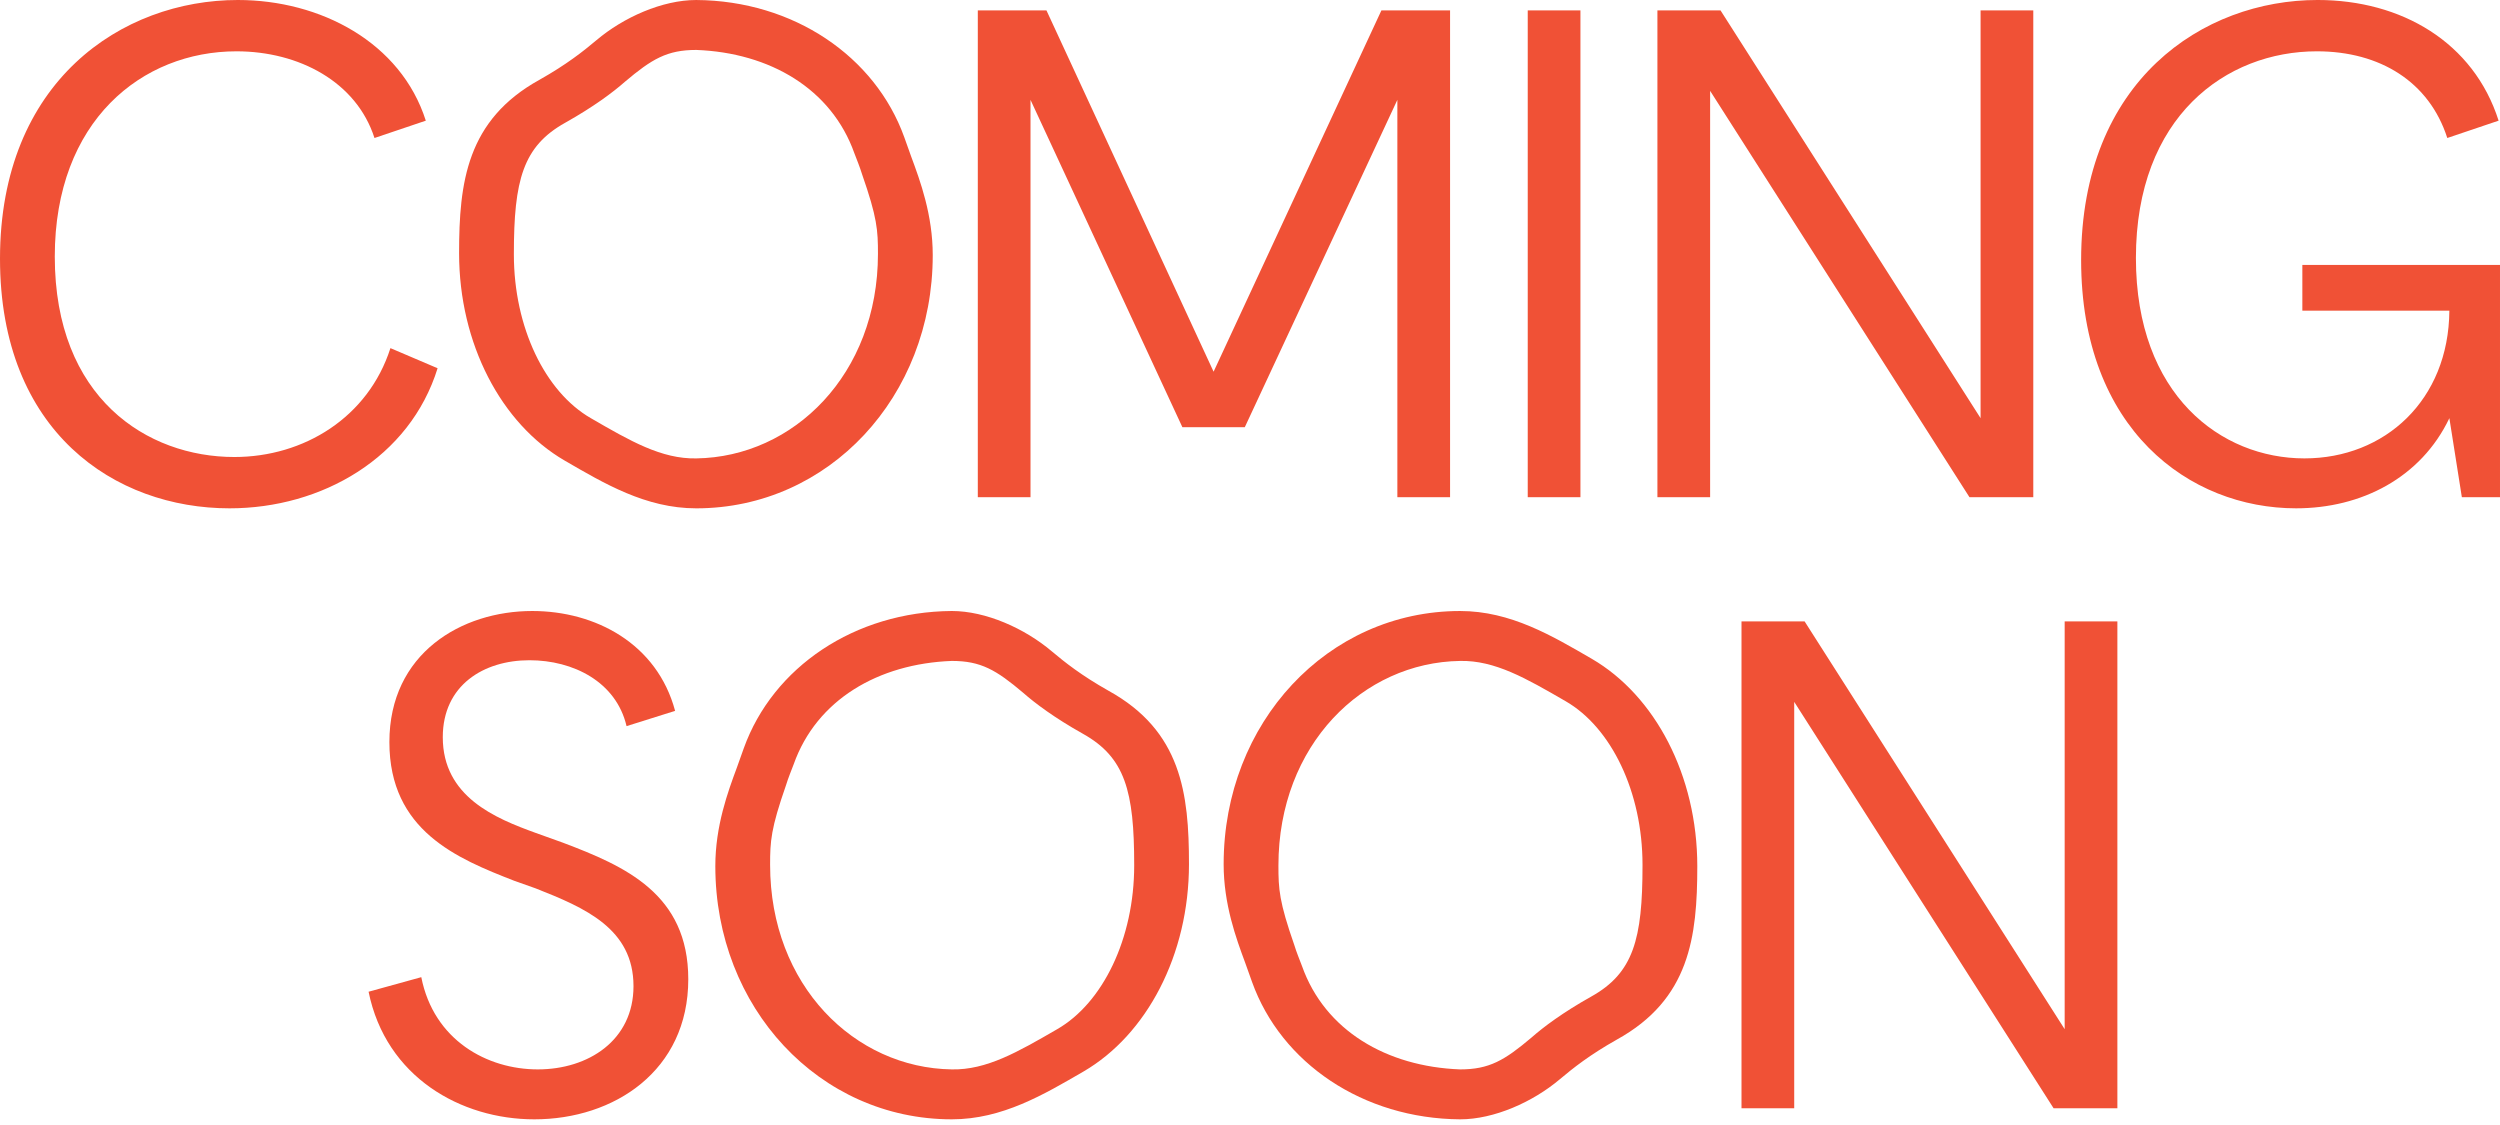 <?xml version="1.0" encoding="UTF-8" standalone="no"?><!DOCTYPE svg PUBLIC "-//W3C//DTD SVG 1.1//EN" "http://www.w3.org/Graphics/SVG/1.1/DTD/svg11.dtd"><svg width="100%" height="100%" viewBox="0 0 800 360" version="1.1" xmlns="http://www.w3.org/2000/svg" xmlns:xlink="http://www.w3.org/1999/xlink" xml:space="preserve" xmlns:serif="http://www.serif.com/" style="fill-rule:evenodd;clip-rule:evenodd;stroke-linejoin:round;stroke-miterlimit:2;"><rect id="stage4" x="0" y="0" width="800" height="360" style="fill:none;"/><clipPath id="_clip1"><rect x="0" y="0" width="800" height="360"/></clipPath><g clip-path="url(#_clip1)"><path d="M200.5,232.36l15.534,-4.883c-5.77,-21.526 -25.52,-31.956 -45.715,-31.956c-22.635,0 -45.715,13.537 -45.715,41.943c0,28.405 21.748,37.282 39.945,44.383l6.88,2.441c15.756,6.214 31.29,12.871 31.29,31.29c-0,17.31 -14.425,26.63 -30.625,26.63c-16.199,0 -33.287,-9.32 -37.282,-29.515l-16.865,4.661c5.548,27.295 29.515,40.832 53.038,40.832c25.52,0 49.265,-15.534 49.265,-44.827c0,-27.296 -20.194,-36.172 -40.167,-43.717l-8.654,-3.107c-12.871,-4.661 -29.737,-11.54 -29.737,-30.625c-0,-16.644 13.093,-24.633 27.739,-24.633c13.981,0 27.74,6.88 31.069,21.083m477.062,122.276l0,-155.786l-16.866,0l0,130.487l-83.218,-130.487l-20.195,0l0,155.786l16.866,-0l-0,-130.044l82.997,130.044l20.416,-0Z" style="fill:#f05136;fill-rule:nonzero;"/><path d="M119.835,44.161l16.422,-5.547c-7.989,-25.077 -33.731,-38.614 -60.14,-38.614c-37.06,-0 -76.117,25.964 -76.117,82.775c-0,55.479 36.838,79.89 73.454,79.89c29.515,-0 57.699,-16.2 66.575,-44.827l-15.09,-6.436c-7.101,22.192 -27.739,34.841 -49.931,34.841c-27.962,0 -57.477,-18.863 -57.477,-64.134c0,-43.495 27.962,-65.687 58.143,-65.687c19.972,-0 38.391,9.764 44.161,27.739m344.189,114.953l-0,-155.785l-21.97,-0l-53.704,115.618l-53.482,-115.618l-21.969,-0l-0,155.785l16.865,0l0,-127.158l48.6,104.745l19.973,-0l48.821,-104.745l0,127.158l16.866,0Zm41.717,-155.785l-16.865,-0l-0,155.785l16.865,0l0,-155.785Zm144.911,155.785l0,-155.785l-16.866,-0l0,130.487l-83.218,-130.487l-20.195,-0l0,155.785l16.866,0l-0,-130.043l82.997,130.043l20.416,0Zm149.348,-74.342l-63.246,0l-0,14.647l47.046,-0c-0.222,28.627 -20.638,47.268 -46.381,47.268c-26.63,-0 -53.925,-20.194 -53.925,-64.134c-0,-45.271 28.849,-66.131 57.92,-66.131c20.194,-0 35.95,9.764 41.72,27.739l16.422,-5.547c-7.989,-25.077 -31.068,-38.614 -57.92,-38.614c-36.616,-0 -75.674,25.742 -75.674,83.219c0,54.147 34.619,79.446 68.794,79.446c20.861,-0 39.945,-9.764 49.044,-28.849l3.995,25.298l12.205,0l-0,-74.342Z" style="fill:#f05136;fill-rule:nonzero;"/><path d="M222.802,146.687c-11.096,0.222 -21.082,-5.548 -33.731,-12.871c-14.647,-8.433 -24.633,-29.071 -24.633,-52.373l-0,-0.221c-0,-23.524 2.885,-34.398 16.422,-41.943c9.098,-5.104 15.312,-9.764 19.085,-13.093c8.654,-7.323 13.536,-10.208 22.857,-10.208c23.523,0.888 43.274,12.427 50.597,33.066c0.666,1.775 1.775,4.438 2.441,6.657c4.882,13.981 5.104,17.975 5.104,25.521c0,38.613 -27.074,65.021 -58.142,65.465m-75.896,-65.687c0,29.071 13.537,54.591 33.732,66.353c12.649,7.323 25.964,15.312 42.164,15.312c42.386,-0 75.674,-35.729 75.674,-81c-0,-12.871 -3.995,-23.745 -6.88,-31.512l-2.219,-6.213c-9.321,-25.965 -35.507,-43.718 -66.575,-43.94c-10.874,-0 -23.301,5.548 -31.956,12.871c-4.216,3.551 -9.542,7.767 -18.197,12.649c-23.301,12.872 -25.743,32.844 -25.743,55.48" style="fill:#f05136;fill-rule:nonzero;"/><path d="M304.577,342.208c-31.068,-0.444 -58.142,-26.852 -58.142,-65.465c-0,-7.545 0.222,-11.54 5.104,-25.521c0.666,-2.219 1.775,-4.882 2.441,-6.657c7.323,-20.638 27.074,-32.178 50.597,-33.066c9.32,0 14.203,2.885 22.857,10.209c3.773,3.328 9.987,7.989 19.085,13.093c13.537,7.545 16.422,18.419 16.422,41.942l-0,0.222c-0,23.301 -9.986,43.939 -24.633,52.372c-12.649,7.323 -22.635,13.093 -33.731,12.871m-75.674,-65.021c0,45.271 33.288,80.999 75.674,80.999c16.2,0 29.515,-7.989 42.164,-15.312c20.194,-11.762 33.731,-37.282 33.731,-66.353c0,-22.636 -2.441,-42.608 -25.742,-55.479c-8.655,-4.882 -13.981,-9.099 -18.197,-12.649c-8.655,-7.324 -21.082,-12.872 -31.956,-12.872c-31.068,0.222 -57.255,17.976 -66.575,43.94l-2.219,6.214c-2.885,7.767 -6.88,18.641 -6.88,31.512" style="fill:#f05136;fill-rule:nonzero;"/><path d="M467.241,211.499c11.095,-0.222 21.082,5.548 33.731,12.872c14.646,8.432 24.633,29.071 24.633,52.372l-0,0.222c-0,23.523 -2.885,34.397 -16.422,41.942c-9.099,5.104 -15.312,9.764 -19.085,13.093c-8.655,7.323 -13.537,10.208 -22.857,10.208c-23.524,-0.887 -43.274,-12.427 -50.597,-33.065c-0.666,-1.776 -1.776,-4.439 -2.442,-6.658c-4.882,-13.981 -5.104,-17.975 -5.104,-25.52c0,-38.614 27.074,-65.022 58.143,-65.466m-75.674,65.022c-0,12.871 3.994,23.745 6.879,31.512l2.22,6.214c9.32,25.964 35.506,43.717 66.575,43.939c10.873,0 23.301,-5.548 31.956,-12.871c4.216,-3.551 9.542,-7.767 18.197,-12.649c23.301,-12.871 25.742,-32.844 25.742,-55.479c0,-29.071 -13.537,-54.592 -33.731,-66.353c-12.65,-7.324 -25.965,-15.313 -42.164,-15.313c-42.387,0 -75.674,35.729 -75.674,81" style="fill:#f05136;fill-rule:nonzero;"/></g></svg>